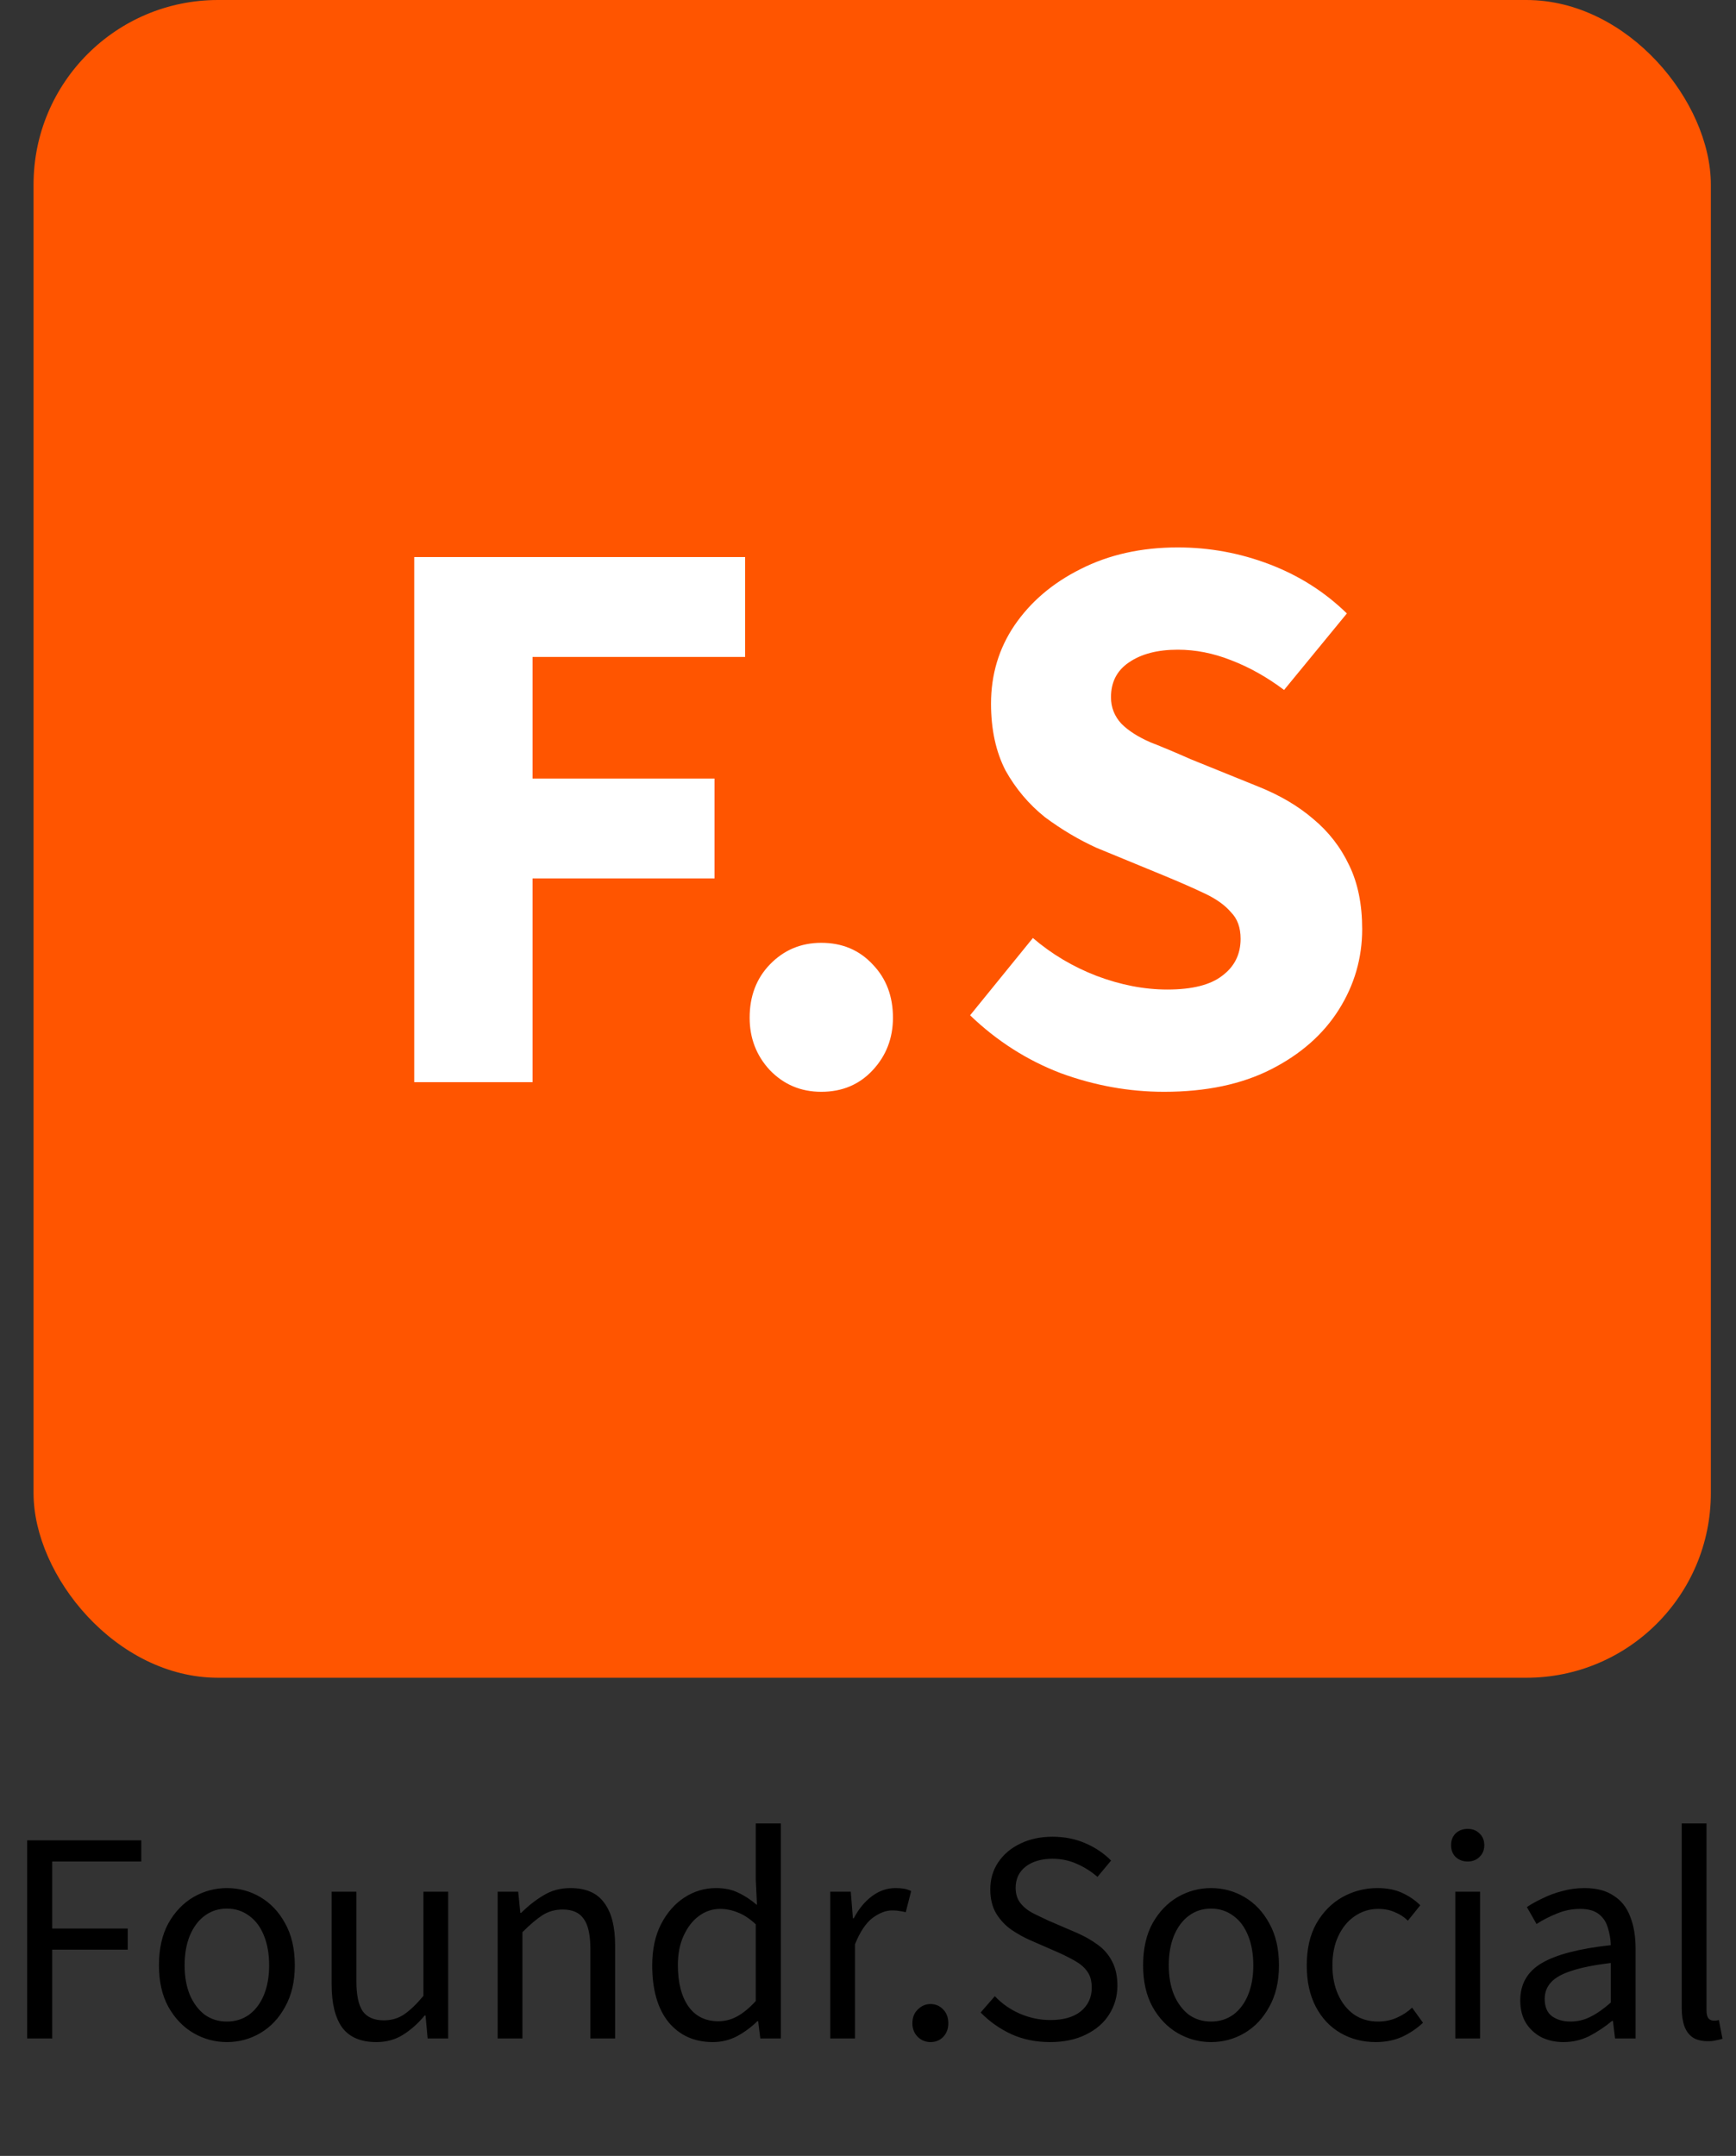 <svg width="207" height="257" viewBox="0 0 207 257" fill="none" xmlns="http://www.w3.org/2000/svg">
<rect x="0" y="0" width="207" height="257" fill="#333333" stroke="none"/>
<rect x="4" width="200" height="200" rx="22" fill="#FF5500"/>
<path d="M49.392 129V66.408H88.848V78.312H63.504V92.808H85.2V104.712H63.504V129H49.392ZM97.931 130.152C95.499 130.152 93.451 129.288 91.787 127.56C90.187 125.832 89.387 123.752 89.387 121.32C89.387 118.76 90.187 116.648 91.787 114.984C93.451 113.256 95.499 112.392 97.931 112.392C100.427 112.392 102.475 113.256 104.075 114.984C105.675 116.648 106.475 118.76 106.475 121.32C106.475 123.752 105.675 125.832 104.075 127.56C102.475 129.288 100.427 130.152 97.931 130.152ZM138.809 130.152C134.649 130.152 130.553 129.416 126.521 127.944C122.489 126.408 118.873 124.104 115.673 121.032L123.161 111.816C125.401 113.736 127.929 115.24 130.745 116.328C133.625 117.416 136.441 117.96 139.193 117.96C142.137 117.96 144.313 117.416 145.721 116.328C147.193 115.24 147.929 113.768 147.929 111.912C147.929 110.568 147.545 109.512 146.777 108.744C146.073 107.912 145.049 107.176 143.705 106.536C142.361 105.896 140.761 105.192 138.905 104.424L130.745 101.064C128.633 100.104 126.585 98.888 124.601 97.416C122.681 95.88 121.113 94.024 119.897 91.848C118.745 89.608 118.169 86.952 118.169 83.88C118.169 80.424 119.097 77.32 120.953 74.568C122.873 71.752 125.497 69.512 128.825 67.848C132.217 66.12 136.089 65.256 140.441 65.256C144.217 65.256 147.865 65.928 151.385 67.272C154.905 68.616 157.977 70.568 160.601 73.128L153.113 82.248C151.065 80.712 148.953 79.528 146.777 78.696C144.665 77.864 142.553 77.448 140.441 77.448C138.009 77.448 136.057 77.96 134.585 78.984C133.177 79.944 132.473 81.32 132.473 83.112C132.473 84.328 132.889 85.384 133.721 86.28C134.553 87.112 135.705 87.848 137.177 88.488C138.649 89.064 140.249 89.736 141.977 90.504L150.041 93.768C152.601 94.792 154.777 96.072 156.569 97.608C158.425 99.144 159.865 101 160.889 103.176C161.913 105.288 162.425 107.816 162.425 110.76C162.425 114.216 161.497 117.416 159.641 120.36C157.785 123.304 155.097 125.672 151.577 127.464C148.057 129.256 143.801 130.152 138.809 130.152Z" fill="white"/>
<path d="M3.24 243V219.384H16.848V221.904H6.228V229.896H15.228V232.416H6.228V243H3.24ZM27.053 243.432C25.637 243.432 24.305 243.072 23.057 242.352C21.833 241.632 20.837 240.588 20.069 239.22C19.325 237.852 18.953 236.208 18.953 234.288C18.953 232.32 19.325 230.652 20.069 229.284C20.837 227.916 21.833 226.872 23.057 226.152C24.305 225.432 25.637 225.072 27.053 225.072C28.493 225.072 29.825 225.432 31.049 226.152C32.273 226.872 33.257 227.916 34.001 229.284C34.769 230.652 35.153 232.32 35.153 234.288C35.153 236.208 34.769 237.852 34.001 239.22C33.257 240.588 32.273 241.632 31.049 242.352C29.825 243.072 28.493 243.432 27.053 243.432ZM27.053 240.984C28.061 240.984 28.949 240.708 29.717 240.156C30.485 239.58 31.073 238.788 31.481 237.78C31.889 236.772 32.093 235.608 32.093 234.288C32.093 232.944 31.889 231.768 31.481 230.76C31.073 229.728 30.485 228.936 29.717 228.384C28.949 227.808 28.061 227.52 27.053 227.52C26.045 227.52 25.157 227.808 24.389 228.384C23.645 228.936 23.057 229.728 22.625 230.76C22.217 231.768 22.013 232.944 22.013 234.288C22.013 235.608 22.217 236.772 22.625 237.78C23.057 238.788 23.645 239.58 24.389 240.156C25.157 240.708 26.045 240.984 27.053 240.984ZM44.873 243.432C43.025 243.432 41.669 242.856 40.805 241.704C39.965 240.528 39.545 238.824 39.545 236.592V225.504H42.497V236.196C42.497 237.828 42.749 239.016 43.253 239.76C43.781 240.48 44.621 240.84 45.773 240.84C46.661 240.84 47.453 240.612 48.149 240.156C48.869 239.676 49.649 238.932 50.489 237.924V225.504H53.441V243H50.993L50.741 240.264H50.633C49.841 241.224 48.977 241.992 48.041 242.568C47.129 243.144 46.073 243.432 44.873 243.432ZM59.343 243V225.504H61.791L62.043 228.024H62.151C62.991 227.184 63.879 226.488 64.815 225.936C65.751 225.36 66.819 225.072 68.019 225.072C69.867 225.072 71.211 225.66 72.051 226.836C72.915 227.988 73.347 229.68 73.347 231.912V243H70.395V232.308C70.395 230.652 70.131 229.464 69.603 228.744C69.099 228 68.259 227.628 67.083 227.628C66.195 227.628 65.391 227.856 64.671 228.312C63.975 228.768 63.183 229.44 62.295 230.328V243H59.343ZM85.006 243.432C82.798 243.432 81.034 242.64 79.714 241.056C78.418 239.448 77.77 237.192 77.77 234.288C77.77 232.392 78.118 230.76 78.814 229.392C79.534 228 80.47 226.932 81.622 226.188C82.774 225.444 84.022 225.072 85.366 225.072C86.398 225.072 87.274 225.252 87.994 225.612C88.738 225.948 89.494 226.44 90.262 227.088L90.118 224.1V217.368H93.106V243H90.658L90.406 240.948H90.298C89.626 241.62 88.834 242.208 87.922 242.712C87.01 243.192 86.038 243.432 85.006 243.432ZM85.654 240.948C86.47 240.948 87.238 240.744 87.958 240.336C88.678 239.928 89.398 239.328 90.118 238.536V229.392C89.398 228.72 88.69 228.252 87.994 227.988C87.298 227.7 86.59 227.556 85.87 227.556C84.934 227.556 84.082 227.844 83.314 228.42C82.57 228.972 81.97 229.752 81.514 230.76C81.058 231.744 80.83 232.908 80.83 234.252C80.83 236.34 81.25 237.984 82.09 239.184C82.93 240.36 84.118 240.948 85.654 240.948ZM98.999 243V225.504H101.447L101.699 228.672H101.807C102.383 227.568 103.103 226.692 103.967 226.044C104.831 225.396 105.767 225.072 106.775 225.072C107.159 225.072 107.495 225.096 107.783 225.144C108.071 225.192 108.359 225.288 108.647 225.432L107.999 227.952C107.735 227.88 107.483 227.832 107.243 227.808C107.027 227.76 106.739 227.736 106.379 227.736C105.635 227.736 104.855 228.036 104.039 228.636C103.247 229.236 102.551 230.28 101.951 231.768V243H98.999ZM110.953 243.432C110.377 243.432 109.873 243.228 109.441 242.82C109.009 242.388 108.793 241.848 108.793 241.2C108.793 240.504 109.009 239.952 109.441 239.544C109.873 239.112 110.377 238.896 110.953 238.896C111.553 238.896 112.057 239.112 112.465 239.544C112.873 239.952 113.077 240.504 113.077 241.2C113.077 241.848 112.873 242.388 112.465 242.82C112.057 243.228 111.553 243.432 110.953 243.432ZM125.21 243.432C123.53 243.432 121.994 243.12 120.602 242.496C119.21 241.848 117.986 240.984 116.93 239.904L118.622 237.96C119.462 238.848 120.458 239.544 121.61 240.048C122.786 240.552 123.998 240.804 125.246 240.804C126.806 240.804 128.018 240.456 128.882 239.76C129.746 239.04 130.178 238.104 130.178 236.952C130.178 236.136 129.998 235.488 129.638 235.008C129.302 234.528 128.834 234.12 128.234 233.784C127.658 233.448 126.998 233.112 126.254 232.776L122.87 231.3C122.102 230.964 121.346 230.544 120.602 230.04C119.882 229.536 119.282 228.9 118.802 228.132C118.322 227.34 118.082 226.368 118.082 225.216C118.082 224.016 118.394 222.948 119.018 222.012C119.666 221.052 120.542 220.308 121.646 219.78C122.774 219.228 124.058 218.952 125.498 218.952C126.938 218.952 128.258 219.216 129.458 219.744C130.658 220.272 131.666 220.956 132.482 221.796L130.862 223.74C130.118 223.092 129.302 222.576 128.414 222.192C127.526 221.784 126.554 221.58 125.498 221.58C124.178 221.58 123.11 221.892 122.294 222.516C121.502 223.14 121.106 223.98 121.106 225.036C121.106 225.78 121.298 226.392 121.682 226.872C122.066 227.352 122.558 227.748 123.158 228.06C123.782 228.372 124.406 228.672 125.03 228.96L128.378 230.4C129.314 230.808 130.142 231.276 130.862 231.804C131.606 232.332 132.182 232.992 132.59 233.784C133.022 234.576 133.238 235.548 133.238 236.7C133.238 237.948 132.914 239.088 132.266 240.12C131.642 241.128 130.718 241.932 129.494 242.532C128.294 243.132 126.866 243.432 125.21 243.432ZM144.404 243.432C142.988 243.432 141.656 243.072 140.408 242.352C139.184 241.632 138.188 240.588 137.42 239.22C136.676 237.852 136.304 236.208 136.304 234.288C136.304 232.32 136.676 230.652 137.42 229.284C138.188 227.916 139.184 226.872 140.408 226.152C141.656 225.432 142.988 225.072 144.404 225.072C145.844 225.072 147.176 225.432 148.4 226.152C149.624 226.872 150.608 227.916 151.352 229.284C152.12 230.652 152.504 232.32 152.504 234.288C152.504 236.208 152.12 237.852 151.352 239.22C150.608 240.588 149.624 241.632 148.4 242.352C147.176 243.072 145.844 243.432 144.404 243.432ZM144.404 240.984C145.412 240.984 146.3 240.708 147.068 240.156C147.836 239.58 148.424 238.788 148.832 237.78C149.24 236.772 149.444 235.608 149.444 234.288C149.444 232.944 149.24 231.768 148.832 230.76C148.424 229.728 147.836 228.936 147.068 228.384C146.3 227.808 145.412 227.52 144.404 227.52C143.396 227.52 142.508 227.808 141.74 228.384C140.996 228.936 140.408 229.728 139.976 230.76C139.568 231.768 139.364 232.944 139.364 234.288C139.364 235.608 139.568 236.772 139.976 237.78C140.408 238.788 140.996 239.58 141.74 240.156C142.508 240.708 143.396 240.984 144.404 240.984ZM164.06 243.432C162.5 243.432 161.096 243.072 159.848 242.352C158.6 241.632 157.616 240.588 156.896 239.22C156.176 237.852 155.816 236.208 155.816 234.288C155.816 232.32 156.2 230.652 156.968 229.284C157.76 227.916 158.792 226.872 160.064 226.152C161.36 225.432 162.752 225.072 164.24 225.072C165.392 225.072 166.376 225.264 167.192 225.648C168.032 226.032 168.752 226.524 169.352 227.124L167.876 228.96C167.444 228.528 166.928 228.192 166.328 227.952C165.752 227.688 165.092 227.556 164.348 227.556C163.316 227.556 162.38 227.844 161.54 228.42C160.724 228.972 160.076 229.752 159.596 230.76C159.116 231.768 158.876 232.944 158.876 234.288C158.876 235.608 159.104 236.772 159.56 237.78C160.016 238.788 160.652 239.58 161.468 240.156C162.284 240.708 163.232 240.984 164.312 240.984C165.128 240.984 165.884 240.828 166.58 240.516C167.276 240.204 167.876 239.808 168.38 239.328L169.676 241.128C168.932 241.824 168.092 242.388 167.156 242.82C166.22 243.228 165.188 243.432 164.06 243.432ZM173.53 243V225.504H176.482V243H173.53ZM175.006 221.904C174.43 221.904 173.95 221.724 173.566 221.364C173.206 221.004 173.026 220.536 173.026 219.96C173.026 219.384 173.206 218.916 173.566 218.556C173.95 218.196 174.43 218.016 175.006 218.016C175.582 218.016 176.05 218.196 176.41 218.556C176.794 218.916 176.986 219.384 176.986 219.96C176.986 220.536 176.794 221.004 176.41 221.364C176.05 221.724 175.582 221.904 175.006 221.904ZM186.422 243.432C185.462 243.432 184.586 243.24 183.794 242.856C183.026 242.448 182.414 241.884 181.958 241.164C181.502 240.42 181.274 239.52 181.274 238.464C181.274 236.496 182.138 235.008 183.866 234C185.594 232.992 188.33 232.284 192.074 231.876C192.05 231.156 191.93 230.46 191.714 229.788C191.522 229.116 191.162 228.576 190.634 228.168C190.106 227.76 189.374 227.556 188.438 227.556C187.43 227.556 186.482 227.748 185.594 228.132C184.706 228.492 183.914 228.9 183.218 229.356L182.066 227.34C182.594 226.98 183.218 226.632 183.938 226.296C184.658 225.936 185.438 225.648 186.278 225.432C187.118 225.192 188.006 225.072 188.941 225.072C190.358 225.072 191.51 225.372 192.398 225.972C193.31 226.548 193.97 227.376 194.378 228.456C194.81 229.536 195.026 230.808 195.026 232.272V243H192.578L192.326 240.912H192.218C191.378 241.608 190.478 242.208 189.518 242.712C188.558 243.192 187.526 243.432 186.422 243.432ZM187.25 240.984C188.114 240.984 188.918 240.792 189.662 240.408C190.43 240.024 191.234 239.46 192.074 238.716V234C190.106 234.24 188.546 234.552 187.394 234.936C186.266 235.296 185.45 235.752 184.946 236.304C184.442 236.856 184.189 237.516 184.189 238.284C184.189 239.244 184.49 239.94 185.09 240.372C185.69 240.78 186.41 240.984 187.25 240.984ZM203.662 243.324C202.918 243.324 202.318 243.18 201.862 242.892C201.406 242.58 201.07 242.136 200.854 241.56C200.638 240.96 200.53 240.24 200.53 239.4V217.368H203.482V239.616C203.482 240.096 203.566 240.432 203.734 240.624C203.902 240.792 204.106 240.876 204.346 240.876C204.442 240.876 204.526 240.876 204.598 240.876C204.694 240.852 204.814 240.828 204.958 240.804L205.39 243.036C205.174 243.108 204.922 243.168 204.634 243.216C204.37 243.288 204.046 243.324 203.662 243.324Z" fill="black"/>
</svg>
